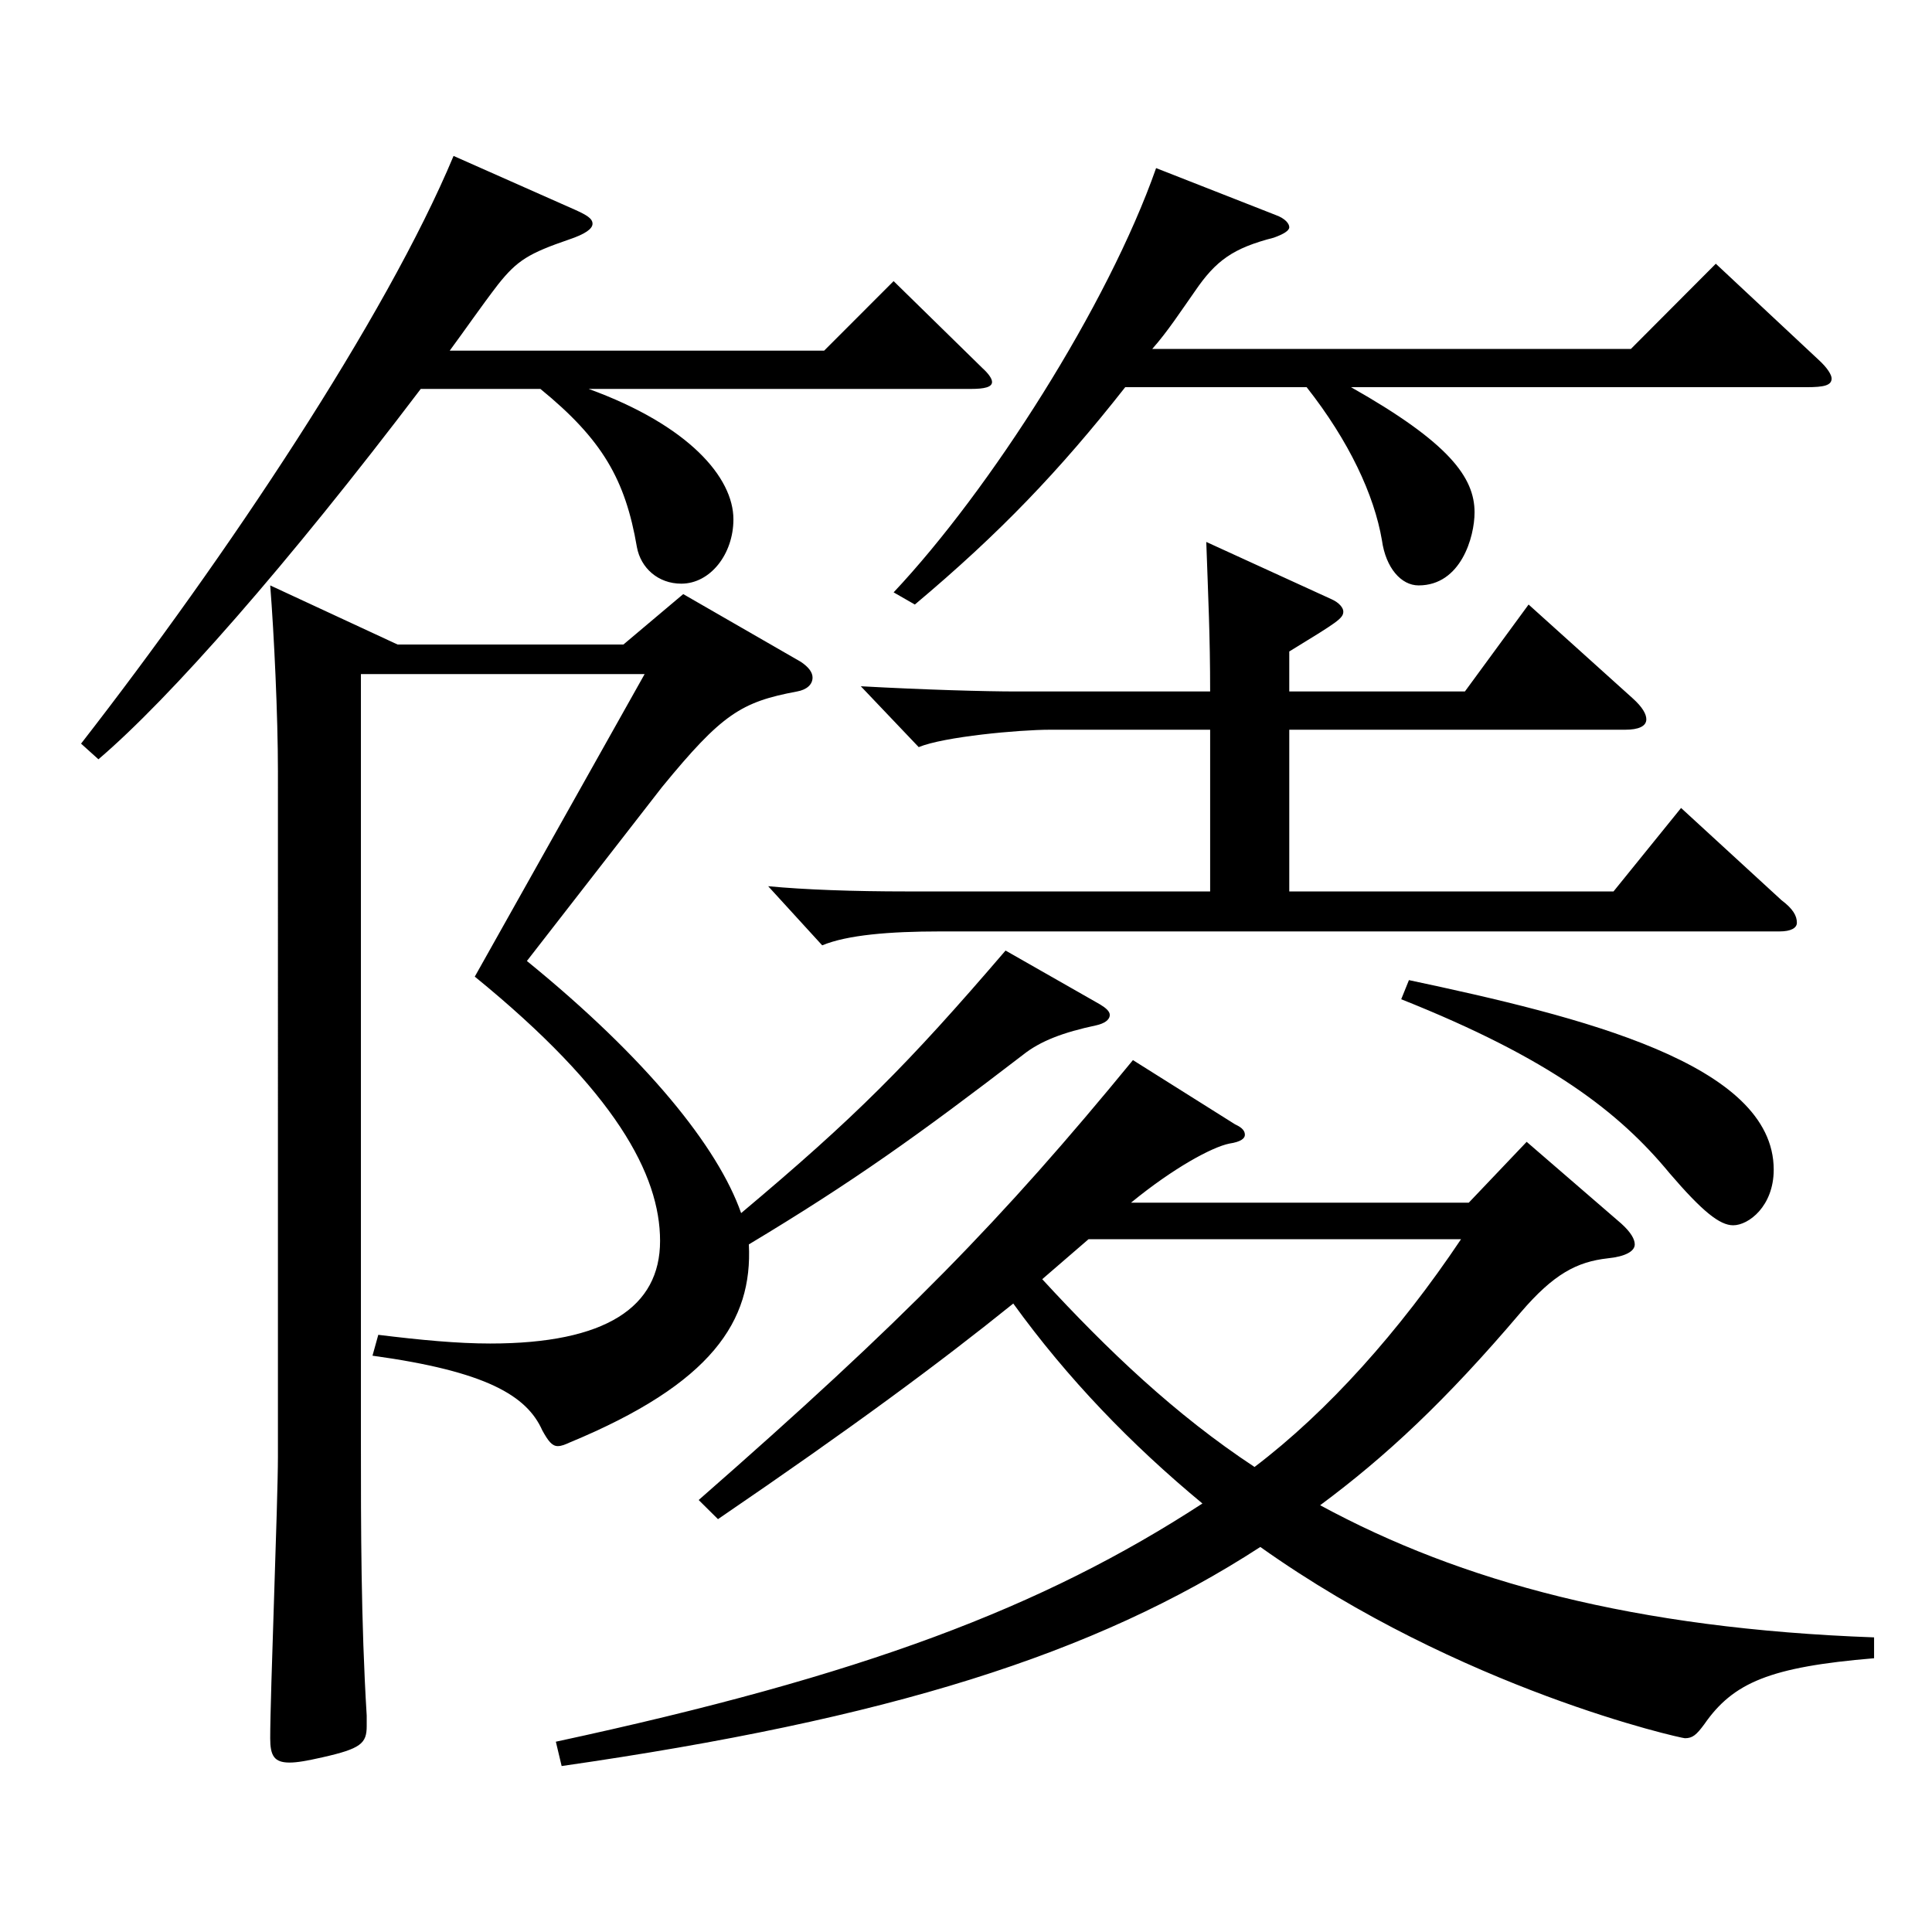 <?xml version="1.0" encoding="utf-8"?>
<!-- Generator: Adobe Illustrator 16.0.0, SVG Export Plug-In . SVG Version: 6.00 Build 0)  -->
<!DOCTYPE svg PUBLIC "-//W3C//DTD SVG 1.1//EN" "http://www.w3.org/Graphics/SVG/1.1/DTD/svg11.dtd">
<svg version="1.1" id="图层_1" xmlns="http://www.w3.org/2000/svg" xmlns:xlink="http://www.w3.org/1999/xlink" x="0px" y="0px"
	 width="1000px" height="1000px" viewBox="0 0 1000 1000" enable-background="new 0 0 1000 1000" xml:space="preserve">
<path d="M297.698,108.608c5.994,2.7,8.991,4.5,8.991,7.2s-3.996,5.4-11.988,8.1c-20.979,7.2-26.973,10.801-36.963,23.4
	c-8.991,11.7-16.982,23.399-24.975,34.199h193.805l35.964-35.999l45.953,44.999c2.997,2.7,4.995,5.4,4.995,7.2
	c0,2.7-3.996,3.6-10.989,3.6h-197.8c51.947,18.9,74.924,45.9,74.924,67.5c0,18-11.987,33.3-26.973,33.3
	c-11.987,0-20.979-8.1-22.977-18.899c-5.994-35.101-17.982-55.8-49.95-81.9h-61.938c-68.93,90.9-129.869,160.199-166.831,191.699
	l-8.991-8.1c74.925-96.3,157.841-220.499,192.806-304.198L297.698,108.608z M205.791,333.607h116.882l30.969-26.1l60.938,35.1
	c3.996,2.7,5.994,5.399,5.994,8.1c0,3.601-2.997,6.3-7.992,7.2c-28.971,5.4-38.961,11.7-69.93,49.5l-69.929,89.999
	c61.938,50.399,98.9,96.3,110.888,130.499c58.94-49.5,85.913-76.499,136.862-135.899l48.95,27.9c2.997,1.8,4.995,3.6,4.995,5.399
	c0,2.7-2.997,4.5-6.993,5.4c-16.982,3.6-28.971,8.1-37.961,15.3c-53.946,41.399-87.912,65.699-141.857,98.1
	c1.998,39.6-18.98,71.999-92.906,102.599c-1.998,0.9-3.996,1.801-5.994,1.801c-2.997,0-4.995-2.7-7.992-8.101
	c-7.991-18-28.971-30.6-87.911-38.699l2.997-10.8c21.978,2.699,40.959,4.5,57.941,4.5c59.939,0,87.911-18.9,87.911-53.1
	c0-34.2-22.977-77.399-95.903-136.8l87.912-156.599H186.81v398.697c0,41.399,0,91.8,2.997,140.399v5.399c0,9-2.997,11.7-22.977,16.2
	c-7.992,1.8-12.987,2.7-16.983,2.7c-7.991,0-9.989-3.601-9.989-12.601c0-22.499,3.996-122.398,3.996-145.799V399.307
	c0-28.8-1.998-71.1-3.996-96.299L205.791,333.607z M287.708,901.504c158.84-34.2,251.746-69.3,334.663-123.3
	c-36.963-30.6-69.93-64.8-97.901-103.499c-37.962,30.6-82.917,63.899-152.846,111.6l-9.99-9.9
	c106.893-93.6,156.842-144.899,224.773-227.698l52.946,33.3c3.996,1.8,4.995,3.6,4.995,5.399c0,1.801-1.998,3.601-7.992,4.5
	c-8.99,1.801-28.971,12.601-50.948,30.601h174.823l29.97-31.5l48.951,42.3c4.995,4.5,6.993,8.1,6.993,10.8
	c0,3.6-4.995,6.3-13.986,7.2c-15.983,1.8-27.972,8.1-44.954,27.899c-38.961,45.899-69.93,74.699-103.896,99.899
	c72.926,39.6,162.836,63.899,286.711,68.399v10.8c-53.946,4.5-72.927,12.6-87.911,34.2c-3.996,5.399-5.994,7.199-9.99,7.199
	c-1.998,0-115.884-25.199-219.778-98.999c-85.914,55.8-192.806,89.1-361.636,113.399L287.708,901.504z M626.367,377.707H543.45
	c-15.983,0-54.944,3.6-67.932,9l-29.97-31.5c32.967,1.8,63.936,2.7,80.919,2.7h99.899c0-28.8-0.999-48.6-1.998-77.399l64.935,29.699
	c3.995,1.801,5.993,4.5,5.993,6.301c0,3.6-2.997,5.399-27.972,20.699v20.7h90.908l32.967-45l53.946,48.6
	c4.995,4.5,6.992,8.101,6.992,10.8c0,3.601-3.995,5.4-10.988,5.4H667.325v83.699h167.831l34.965-43.199l51.947,47.699
	c5.994,4.5,7.992,8.101,7.992,11.7c0,2.7-2.997,4.5-8.991,4.5H486.508c-25.974,0-47.952,1.8-60.938,7.2l-27.972-30.601
	c18.98,1.801,43.955,2.7,71.927,2.7h156.843V377.707z M660.332,111.309c4.995,1.8,6.993,4.5,6.993,6.3s-2.997,3.601-7.991,5.4
	c-20.979,5.399-29.971,11.7-40.959,27.899c-6.993,9.9-13.986,20.7-21.979,29.7h247.751l43.955-44.1l52.947,49.499
	c4.995,4.5,6.992,8.101,6.992,9.9c0,3.6-3.995,4.5-12.986,4.5H699.293c50.949,28.8,63.936,46.8,63.936,64.8
	c0,12.6-6.993,37.8-28.971,37.8c-8.991,0-16.982-9-18.98-23.4c-3.996-23.399-16.983-51.3-38.961-79.199h-93.905
	c-33.966,43.199-64.935,75.6-108.891,112.499l-10.988-6.3c49.949-53.1,110.888-148.499,135.862-219.599L660.332,111.309z
	 M563.431,641.405l-23.977,20.7c33.966,36.899,68.931,70.199,109.89,97.199c37.962-28.8,74.924-70.2,106.892-117.899H563.431z
	 M729.263,507.307c88.911,18.899,188.81,43.199,188.81,98.099c0,18.9-12.986,28.8-20.979,28.8c-6.993,0-15.983-7.199-32.967-27
	c-25.974-31.499-61.938-59.399-138.86-89.999L729.263,507.307z"/>
</svg>
